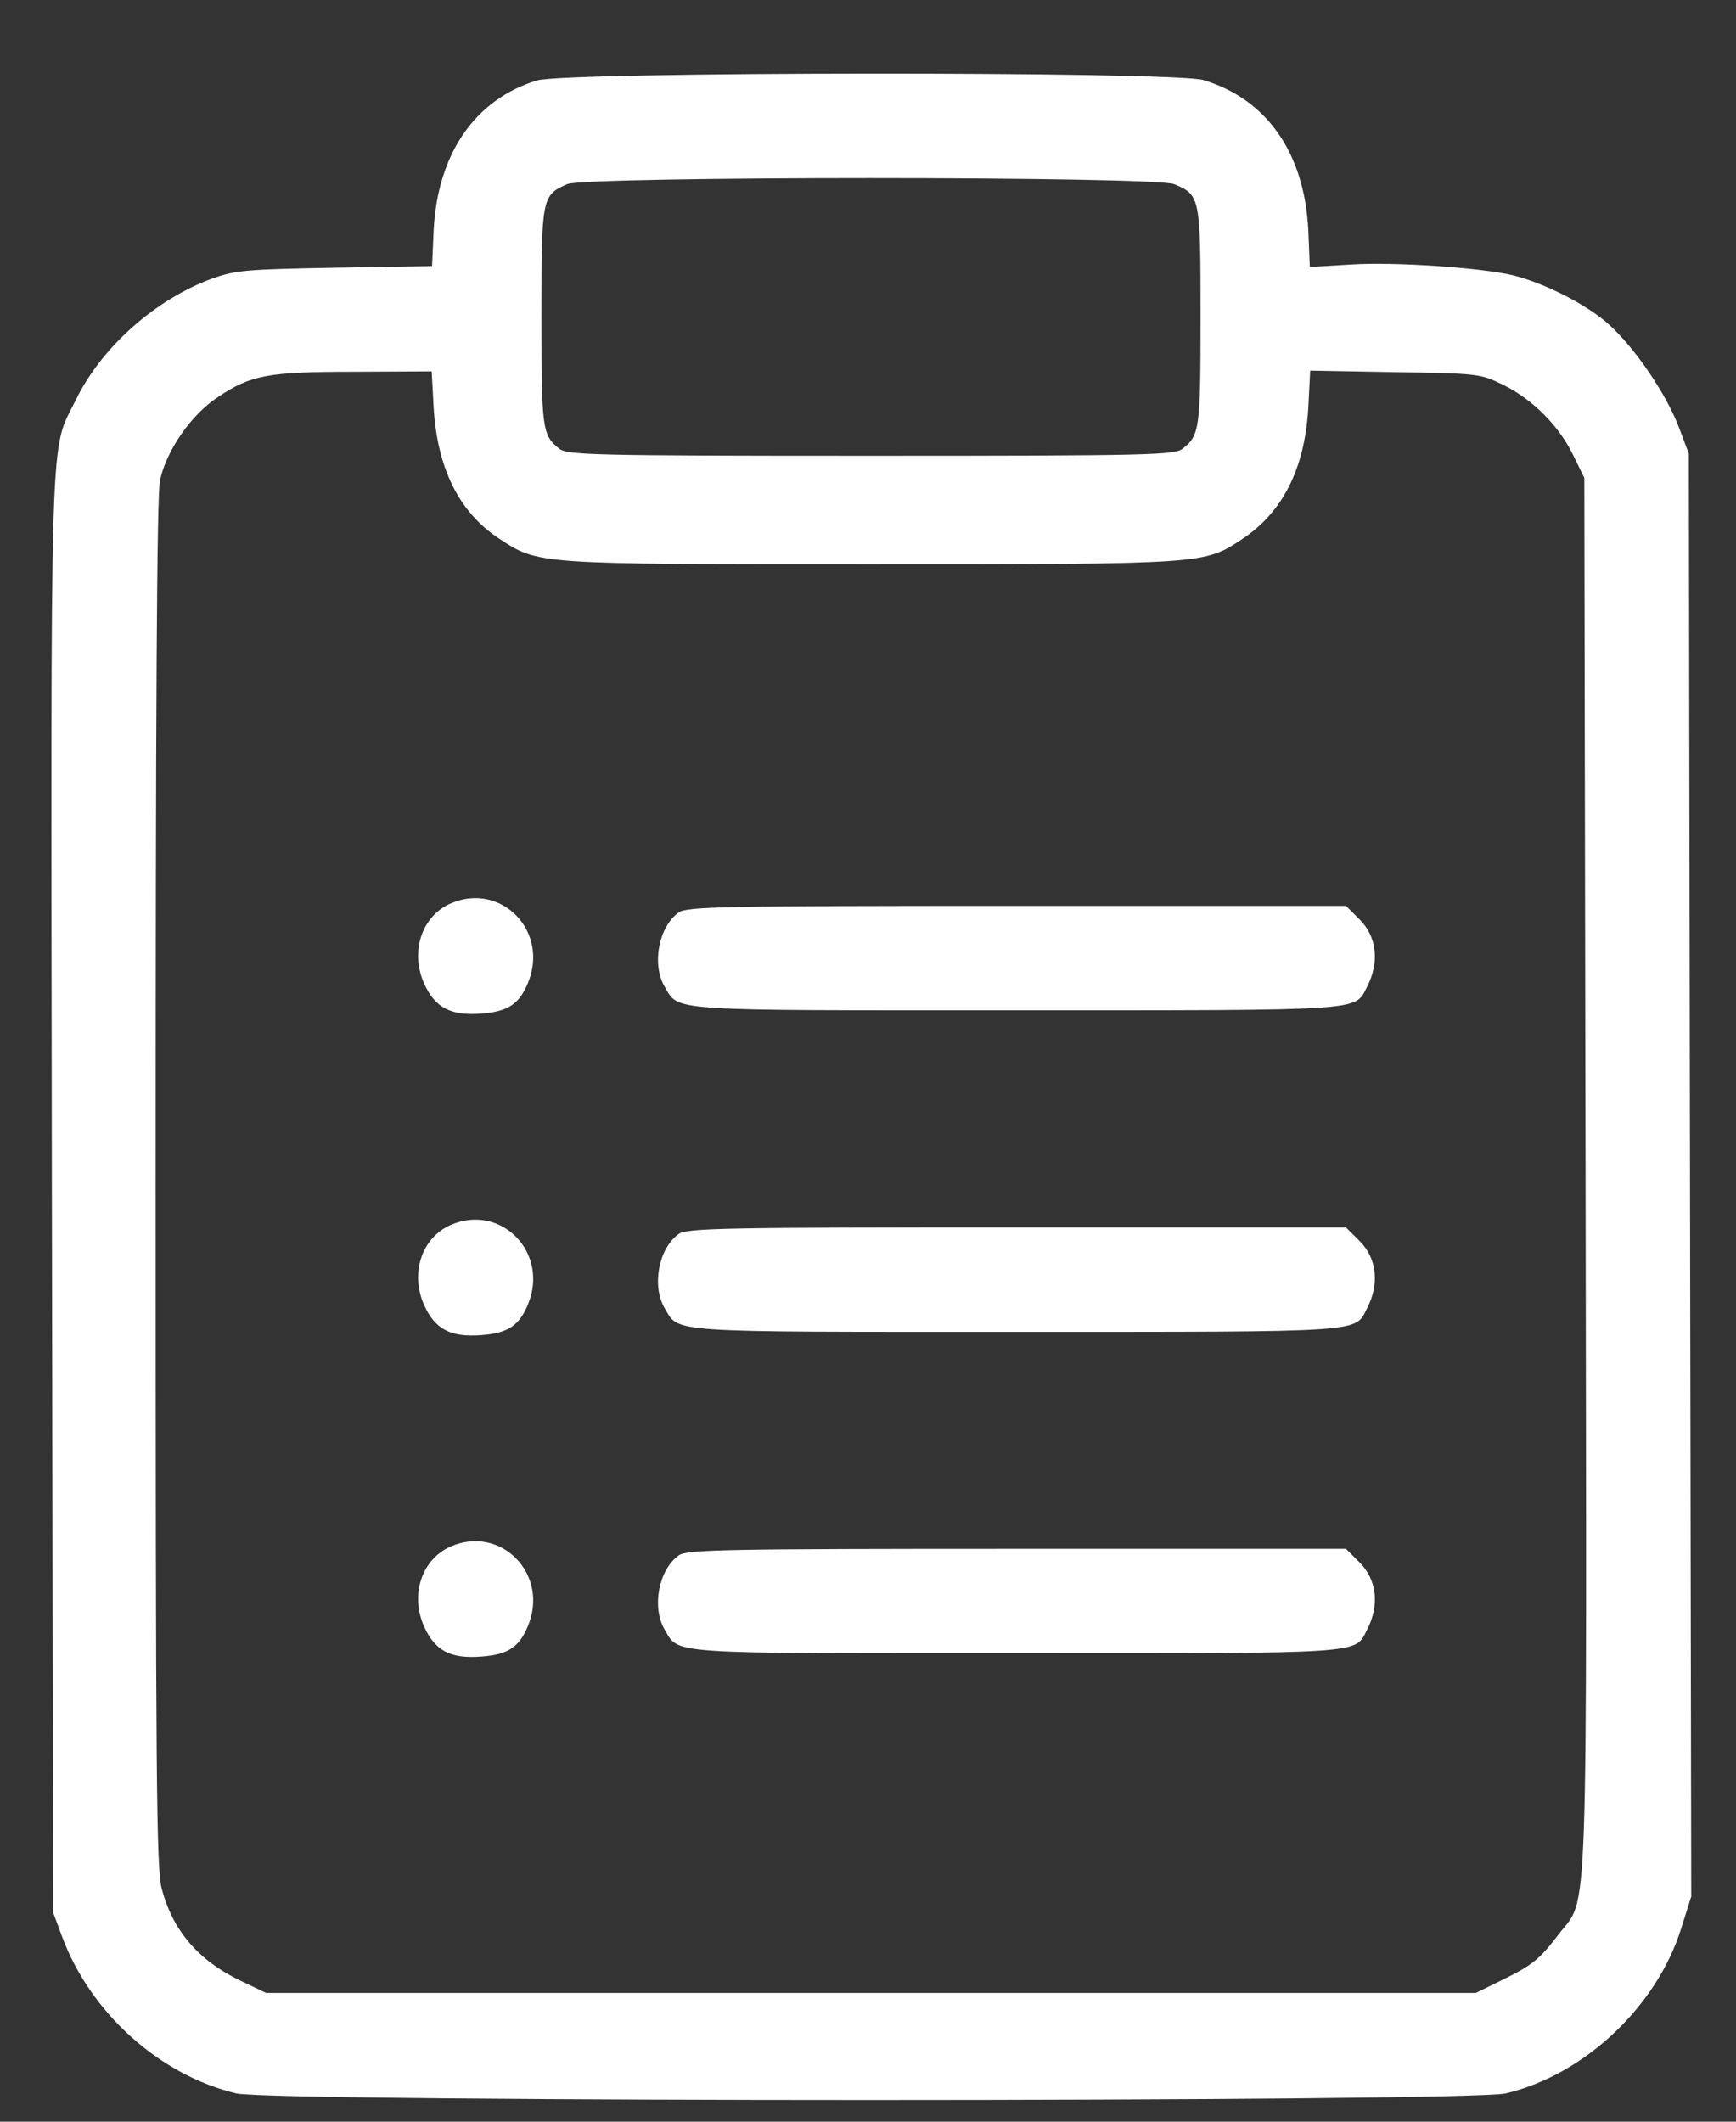 <?xml version="1.0" encoding="UTF-8"?> <svg xmlns="http://www.w3.org/2000/svg" width="18" height="22" viewBox="0 0 18 22" fill="none"><rect x="0" y="0" width="18" height="22" fill="#333333" stroke="none"/><path d="M5.568 0.834C4.926 1.03 4.539 1.592 4.497 2.38L4.48 2.759L3.472 2.776C2.551 2.793 2.447 2.801 2.201 2.888C1.609 3.105 1.051 3.601 0.784 4.151C0.513 4.709 0.526 4.163 0.538 12.377L0.551 19.831L0.647 20.09C0.943 20.877 1.659 21.519 2.451 21.707C2.855 21.798 15.21 21.798 15.611 21.707C16.427 21.515 17.177 20.807 17.431 19.998L17.536 19.665L17.523 12.185L17.511 4.705L17.411 4.439C17.282 4.093 16.956 3.613 16.686 3.368C16.456 3.159 16.019 2.938 15.69 2.855C15.361 2.776 14.452 2.713 14.006 2.743L13.581 2.768L13.565 2.38C13.523 1.58 13.131 1.026 12.477 0.83C12.173 0.738 5.864 0.742 5.568 0.834ZM12.173 1.909C12.444 2.022 12.448 2.038 12.448 3.28C12.448 4.443 12.439 4.514 12.264 4.651C12.185 4.718 11.948 4.726 9.031 4.726C6.114 4.726 5.876 4.718 5.797 4.651C5.622 4.514 5.614 4.443 5.614 3.28C5.614 2.047 5.618 2.026 5.881 1.909C6.076 1.826 11.969 1.826 12.173 1.909ZM4.497 4.234C4.535 4.855 4.76 5.309 5.168 5.58C5.585 5.855 5.539 5.851 9.031 5.851C12.51 5.851 12.485 5.851 12.881 5.589C13.302 5.309 13.527 4.859 13.565 4.234L13.585 3.843L14.465 3.859C15.331 3.872 15.348 3.876 15.581 3.988C15.886 4.138 16.161 4.409 16.311 4.718L16.427 4.955L16.44 12.143C16.452 20.173 16.473 19.652 16.165 20.052C15.965 20.315 15.89 20.377 15.573 20.532L15.302 20.665H9.031H2.759L2.489 20.536C2.055 20.327 1.789 20.015 1.676 19.581C1.622 19.365 1.614 18.502 1.614 12.26C1.614 7.376 1.626 5.122 1.659 4.98C1.726 4.672 1.98 4.301 2.259 4.118C2.601 3.888 2.776 3.855 3.68 3.855L4.476 3.851L4.497 4.234Z" fill="white"></path><path d="M4.672 9.368C4.372 9.501 4.251 9.868 4.397 10.197C4.51 10.447 4.668 10.535 4.993 10.51C5.264 10.489 5.381 10.414 5.472 10.197C5.701 9.659 5.197 9.139 4.672 9.368Z" fill="white"></path><path d="M7.039 9.46C6.831 9.606 6.756 9.993 6.889 10.226C7.047 10.489 6.856 10.476 10.531 10.476C14.185 10.476 14.044 10.485 14.173 10.235C14.306 9.981 14.277 9.714 14.098 9.535L13.956 9.393H10.543C7.518 9.393 7.122 9.401 7.039 9.46Z" fill="white"></path><path d="M4.672 12.702C4.372 12.835 4.251 13.202 4.397 13.531C4.51 13.781 4.668 13.869 4.993 13.844C5.264 13.823 5.381 13.748 5.472 13.531C5.701 12.993 5.197 12.473 4.672 12.702Z" fill="white"></path><path d="M7.039 12.794C6.831 12.94 6.756 13.327 6.889 13.56C7.047 13.823 6.856 13.81 10.531 13.81C14.185 13.81 14.044 13.819 14.173 13.569C14.306 13.315 14.277 13.048 14.098 12.869L13.956 12.727H10.543C7.518 12.727 7.122 12.735 7.039 12.794Z" fill="white"></path><path d="M4.672 16.036C4.372 16.169 4.251 16.536 4.397 16.865C4.51 17.115 4.668 17.203 4.993 17.177C5.264 17.157 5.381 17.082 5.472 16.865C5.701 16.328 5.197 15.807 4.672 16.036Z" fill="white"></path><path d="M7.039 16.127C6.831 16.273 6.756 16.66 6.889 16.893C7.047 17.156 6.856 17.143 10.531 17.143C14.185 17.143 14.044 17.152 14.173 16.902C14.306 16.648 14.277 16.381 14.098 16.202L13.956 16.06H10.543C7.518 16.06 7.122 16.068 7.039 16.127Z" fill="white"></path></svg> 